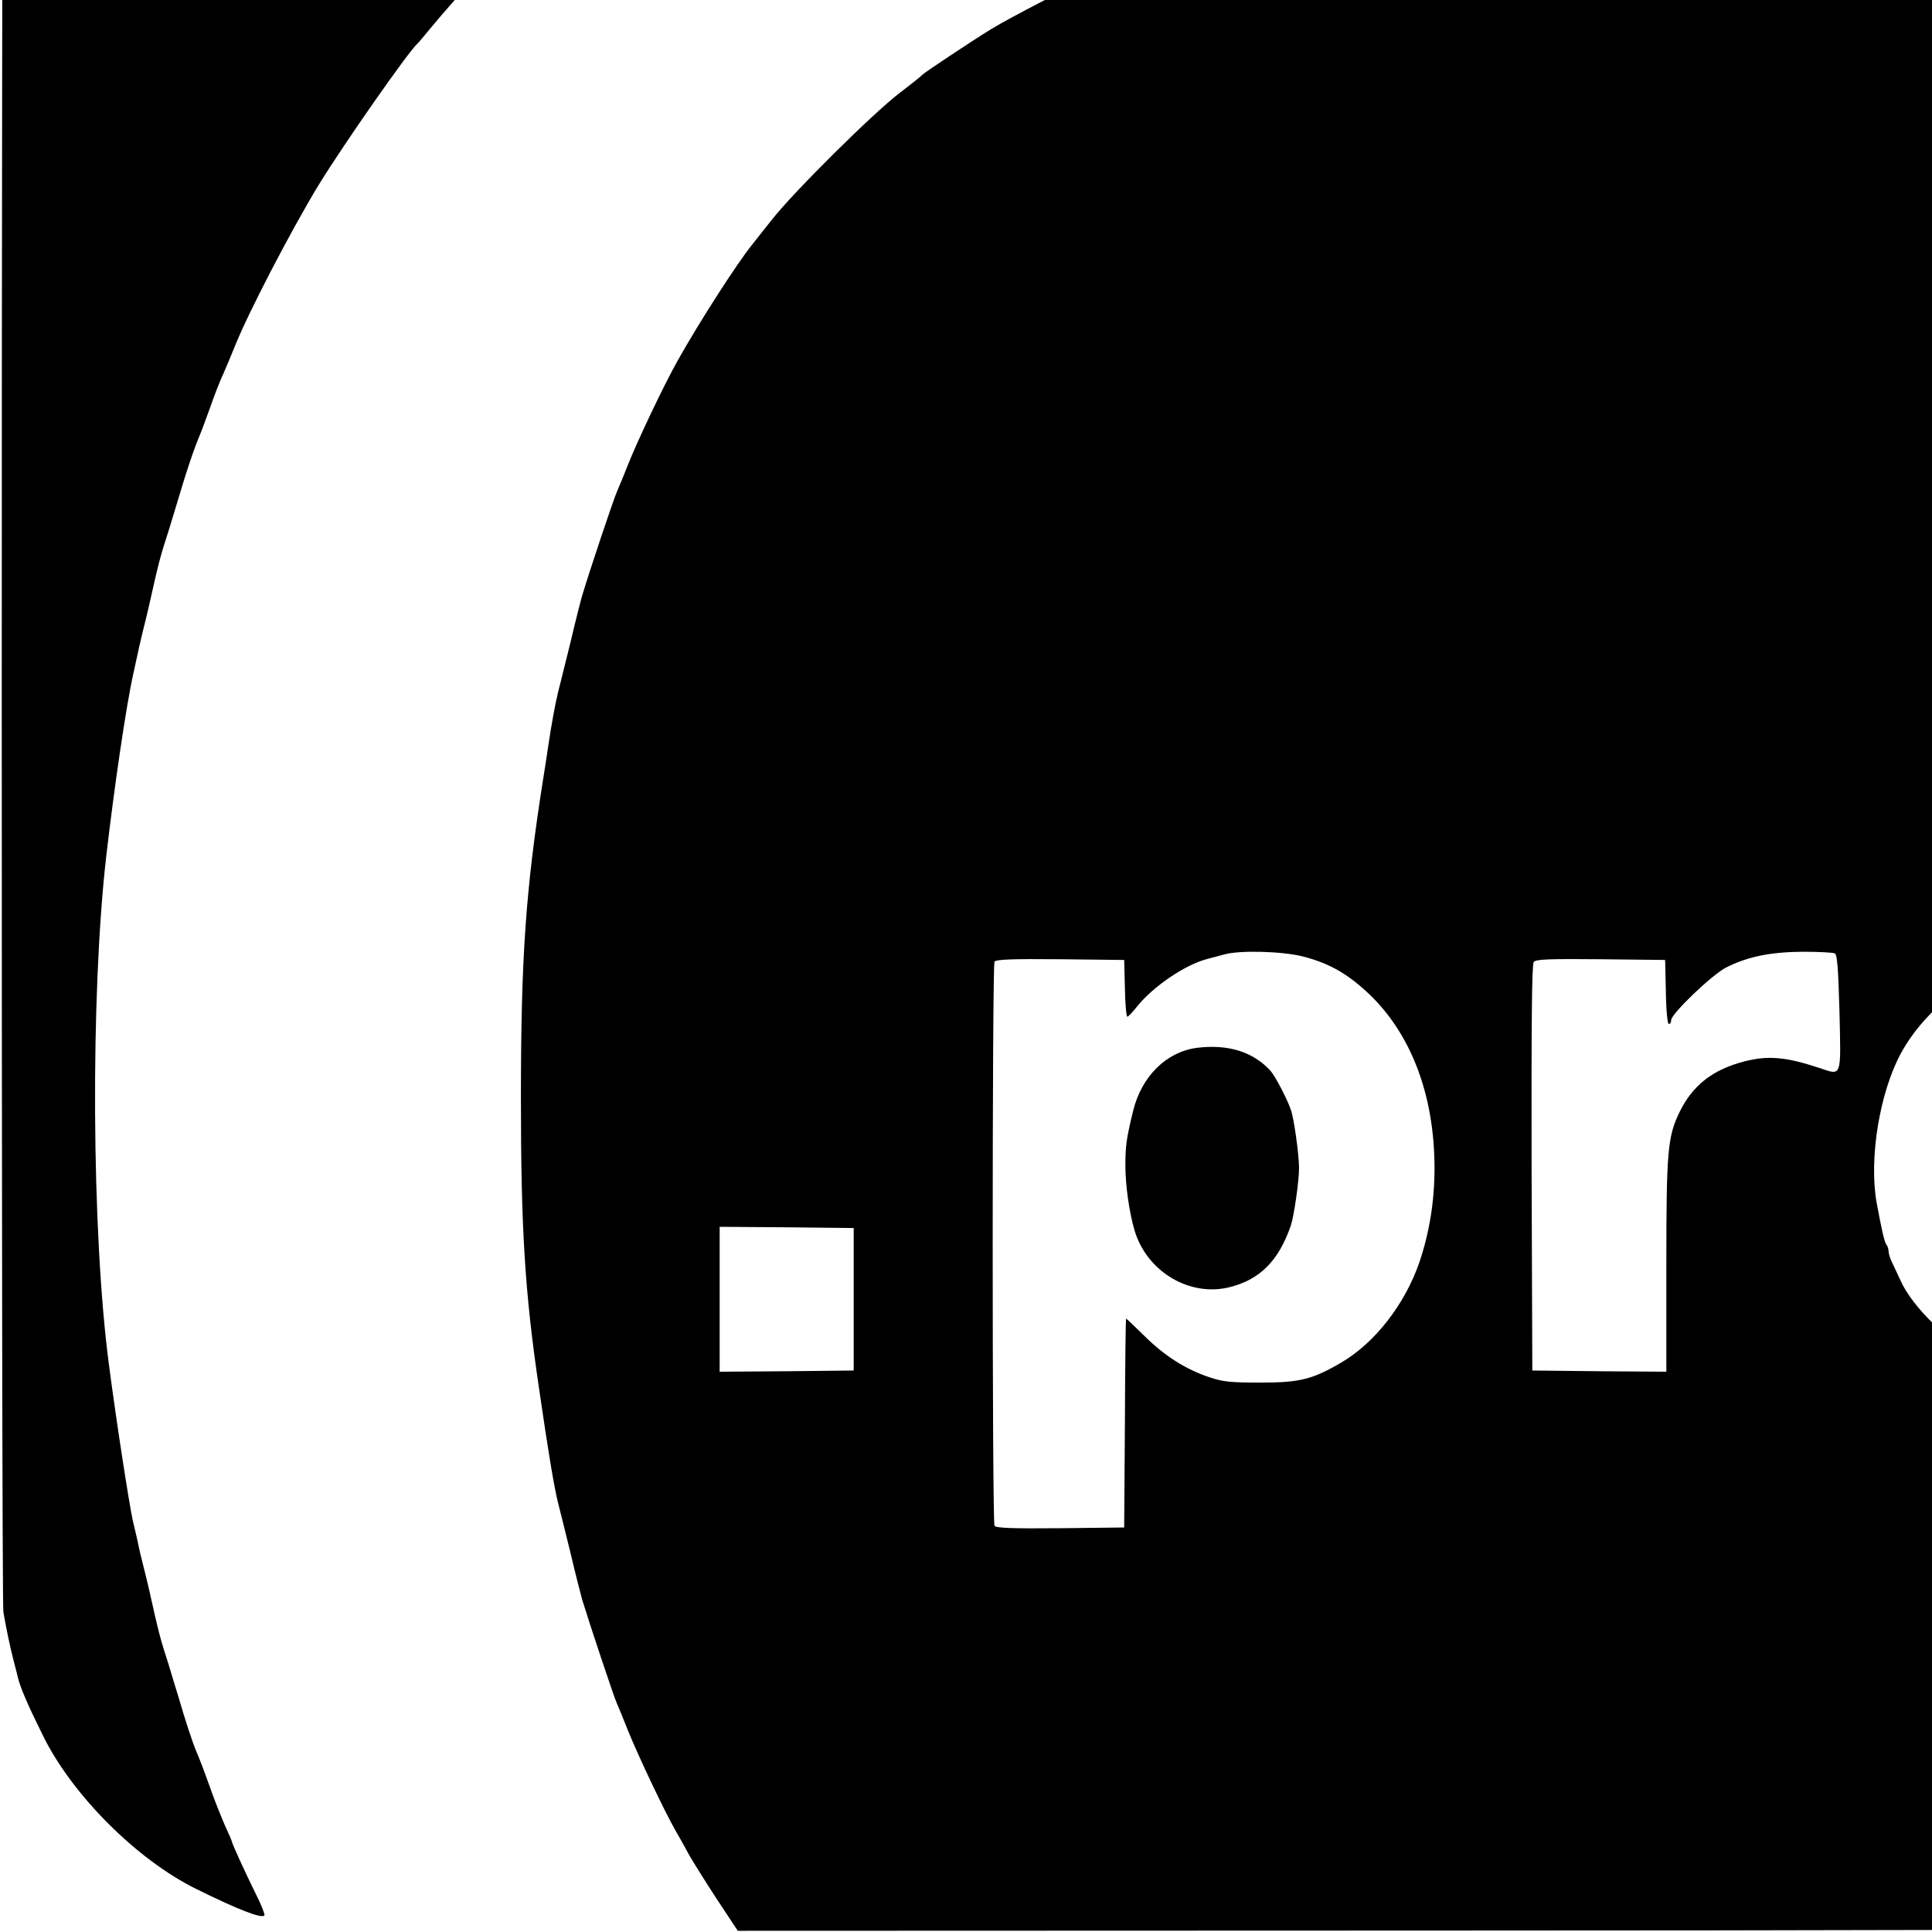 <?xml version="1.0" standalone="no"?>
<!DOCTYPE svg PUBLIC "-//W3C//DTD SVG 20010904//EN"
 "http://www.w3.org/TR/2001/REC-SVG-20010904/DTD/svg10.dtd">
<svg version="1.0" xmlns="http://www.w3.org/2000/svg"
 width="16pt" height="16pt" viewBox="0 0 16 16"
 preserveAspectRatio="xMidYMid meet">
<g transform="translate(0,16) scale(0.002,-0.002)"
fill="#000000" stroke="none">
<path d="M1360 10230 c-8 -5 -33 -10 -56 -10 -23 0 -54 -4 -70 -9 -16 -5 -54
-14 -84 -21 -118 -26 -170 -45 -337 -128 -246 -121 -514 -389 -635 -635 -62
-125 -92 -195 -103 -237 -3 -14 -12 -47 -19 -75 -14 -54 -31 -135 -42 -200 -9
-52 -9 -7538 0 -7590 11 -65 28 -146 42 -200 7 -27 16 -61 19 -75 11 -42 41
-112 103 -237 121 -246 389 -514 635 -635 174 -86 272 -124 282 -109 2 5 -13
44 -35 87 -41 83 -100 211 -100 219 0 2 -13 33 -29 67 -15 35 -43 104 -60 153
-33 92 -41 112 -59 155 -14 33 -45 126 -72 220 -13 41 -31 102 -41 135 -36
111 -41 130 -84 323 -9 37 -20 83 -25 102 -5 19 -14 56 -19 83 -6 26 -15 66
-21 90 -15 68 -69 416 -99 647 -72 544 -77 1530 -11 2105 32 278 82 621 112
755 22 103 30 137 38 170 5 19 16 65 25 103 43 192 48 211 84 322 10 33 29 94
41 135 34 115 62 198 90 265 5 11 23 61 41 110 17 50 42 113 55 140 12 28 32
75 44 105 54 138 235 486 350 675 103 168 373 554 409 585 4 3 26 30 51 60
123 150 336 375 485 510 34 30 83 75 110 100 61 55 237 197 285 230 19 13 37
27 40 30 3 4 34 26 70 50 36 24 71 50 78 57 7 7 34 25 60 40 26 15 72 44 103
64 30 21 72 47 92 58 20 12 54 31 75 43 151 87 396 210 562 281 94 40 306 119
395 148 55 17 109 35 120 39 56 21 163 51 280 79 125 31 152 37 240 59 22 6
65 15 95 21 30 6 78 15 105 20 130 27 460 72 660 91 346 32 1123 38 1380 10
55 -6 143 -15 195 -20 52 -6 125 -15 163 -20 251 -37 452 -68 502 -80 88 -20
222 -51 255 -60 19 -5 76 -19 125 -31 50 -11 115 -29 145 -39 30 -10 102 -32
160 -50 130 -40 218 -68 248 -81 12 -5 32 -13 45 -18 12 -6 55 -21 95 -35 40
-14 94 -35 120 -47 26 -12 62 -27 80 -35 17 -8 47 -20 65 -28 17 -8 52 -22 77
-32 57 -22 447 -220 520 -264 30 -18 75 -44 100 -57 45 -25 156 -94 260 -162
30 -20 59 -38 63 -40 9 -3 4 132 -7 204 -9 55 -27 141 -42 200 -7 28 -16 61
-19 75 -11 42 -41 112 -103 237 -121 246 -389 514 -635 635 -125 62 -195 92
-237 103 -14 3 -47 12 -75 19 -54 14 -136 31 -200 42 -65 12 -7538 15 -7555 4z"/>
<path d="M6060 8449 c-338 -28 -524 -54 -730 -100 -25 -6 -63 -14 -85 -19 -98
-22 -222 -52 -240 -60 -11 -4 -91 -31 -178 -59 -87 -29 -186 -64 -220 -80 -34
-15 -78 -34 -97 -41 -57 -23 -330 -164 -405 -210 -83 -51 -278 -181 -285 -189
-3 -4 -45 -38 -95 -76 -111 -85 -438 -409 -529 -525 -37 -47 -73 -92 -80 -101
-64 -79 -219 -320 -311 -484 -55 -98 -165 -329 -205 -430 -17 -44 -38 -93 -45
-110 -12 -25 -111 -320 -144 -430 -5 -16 -28 -106 -50 -200 -23 -93 -46 -186
-51 -205 -11 -45 -26 -126 -40 -220 -6 -41 -15 -100 -20 -130 -73 -461 -93
-742 -93 -1325 0 -538 16 -804 74 -1197 40 -276 63 -412 79 -478 5 -19 28
-111 51 -205 22 -93 45 -183 50 -200 30 -98 132 -405 144 -430 7 -16 28 -66
45 -110 40 -100 154 -341 200 -420 13 -22 37 -65 53 -95 17 -30 69 -113 116
-185 l86 -130 2910 1 c1601 0 2928 4 2950 8 64 11 146 28 200 42 28 7 61 16
75 19 42 11 112 41 237 103 246 121 514 389 635 635 62 125 92 195 103 237 3
14 12 48 19 75 14 54 31 136 42 200 4 22 9 1299 11 2837 l3 2797 -102 88 c-85
74 -202 171 -312 260 -11 9 -52 39 -90 67 -39 28 -73 54 -76 57 -5 5 -201 140
-239 164 -8 6 -34 22 -56 36 -39 26 -116 73 -182 110 -62 36 -103 59 -140 80
-51 29 -309 159 -316 159 -3 0 -43 17 -89 38 -45 22 -121 53 -168 71 -86 33
-112 43 -152 60 -31 13 -120 42 -248 81 -58 18 -116 36 -130 40 -36 11 -98 27
-152 39 -27 6 -67 15 -90 21 -24 5 -68 14 -98 20 -30 7 -73 16 -95 20 -170 36
-308 53 -642 80 -144 12 -654 11 -803 -1z m-667 -4409 c103 -26 177 -66 261
-142 185 -167 286 -427 286 -735 0 -137 -21 -266 -62 -388 -60 -175 -184 -335
-324 -417 -120 -70 -172 -83 -334 -83 -124 0 -155 3 -212 22 -98 33 -184 87
-268 170 -41 40 -75 73 -77 73 -2 0 -4 -195 -5 -432 l-3 -433 -264 -3 c-205
-2 -266 1 -273 10 -10 17 -10 2319 0 2336 7 9 68 12 273 10 l264 -3 3 -117 c1
-65 6 -118 10 -118 4 0 22 19 41 43 66 82 195 170 286 195 22 6 56 15 75 20
64 18 238 13 323 -8z m2205 12 c10 -7 14 -68 19 -245 6 -272 11 -261 -84 -229
-139 46 -212 52 -310 27 -131 -34 -214 -99 -268 -209 -50 -104 -55 -160 -55
-637 l0 -439 -277 2 -278 3 -3 839 c-1 617 1 842 9 853 10 11 62 13 278 11
l266 -3 3 -132 c1 -78 7 -133 12 -133 6 0 10 7 10 16 0 26 170 189 228 218 89
45 183 64 317 65 66 0 126 -3 133 -7z m1298 -2 c130 -23 179 -36 244 -62 237
-98 424 -314 470 -545 6 -32 16 -77 21 -100 5 -23 9 -98 9 -167 0 -289 -64
-473 -226 -651 -76 -83 -229 -172 -364 -213 -107 -32 -153 -37 -340 -37 -239
0 -326 17 -505 100 -128 59 -286 211 -336 324 -12 25 -27 59 -35 75 -8 16 -14
36 -14 46 0 9 -4 20 -8 25 -9 10 -21 65 -42 179 -31 181 13 451 101 614 106
195 318 349 539 391 30 6 75 15 100 20 63 13 315 13 386 1z m-5361 -1430 l0
-295 -277 -3 -278 -2 0 300 0 300 278 -2 277 -3 0 -295z"/>
<path d="M4955 3661 c-126 -17 -228 -118 -263 -261 -28 -115 -32 -145 -32
-227 0 -81 16 -194 38 -268 51 -172 231 -278 397 -234 124 32 200 110 250 254
13 38 35 190 34 240 0 52 -21 206 -34 240 -16 47 -67 143 -85 162 -73 79 -176
110 -305 94z"/>
<path d="M8640 3660 c-143 -18 -245 -122 -292 -295 -19 -73 -17 -344 4 -411
51 -164 126 -242 268 -281 140 -38 305 26 377 146 93 155 109 399 40 606 -59
177 -201 261 -397 235z"/>
</g>
</svg>
